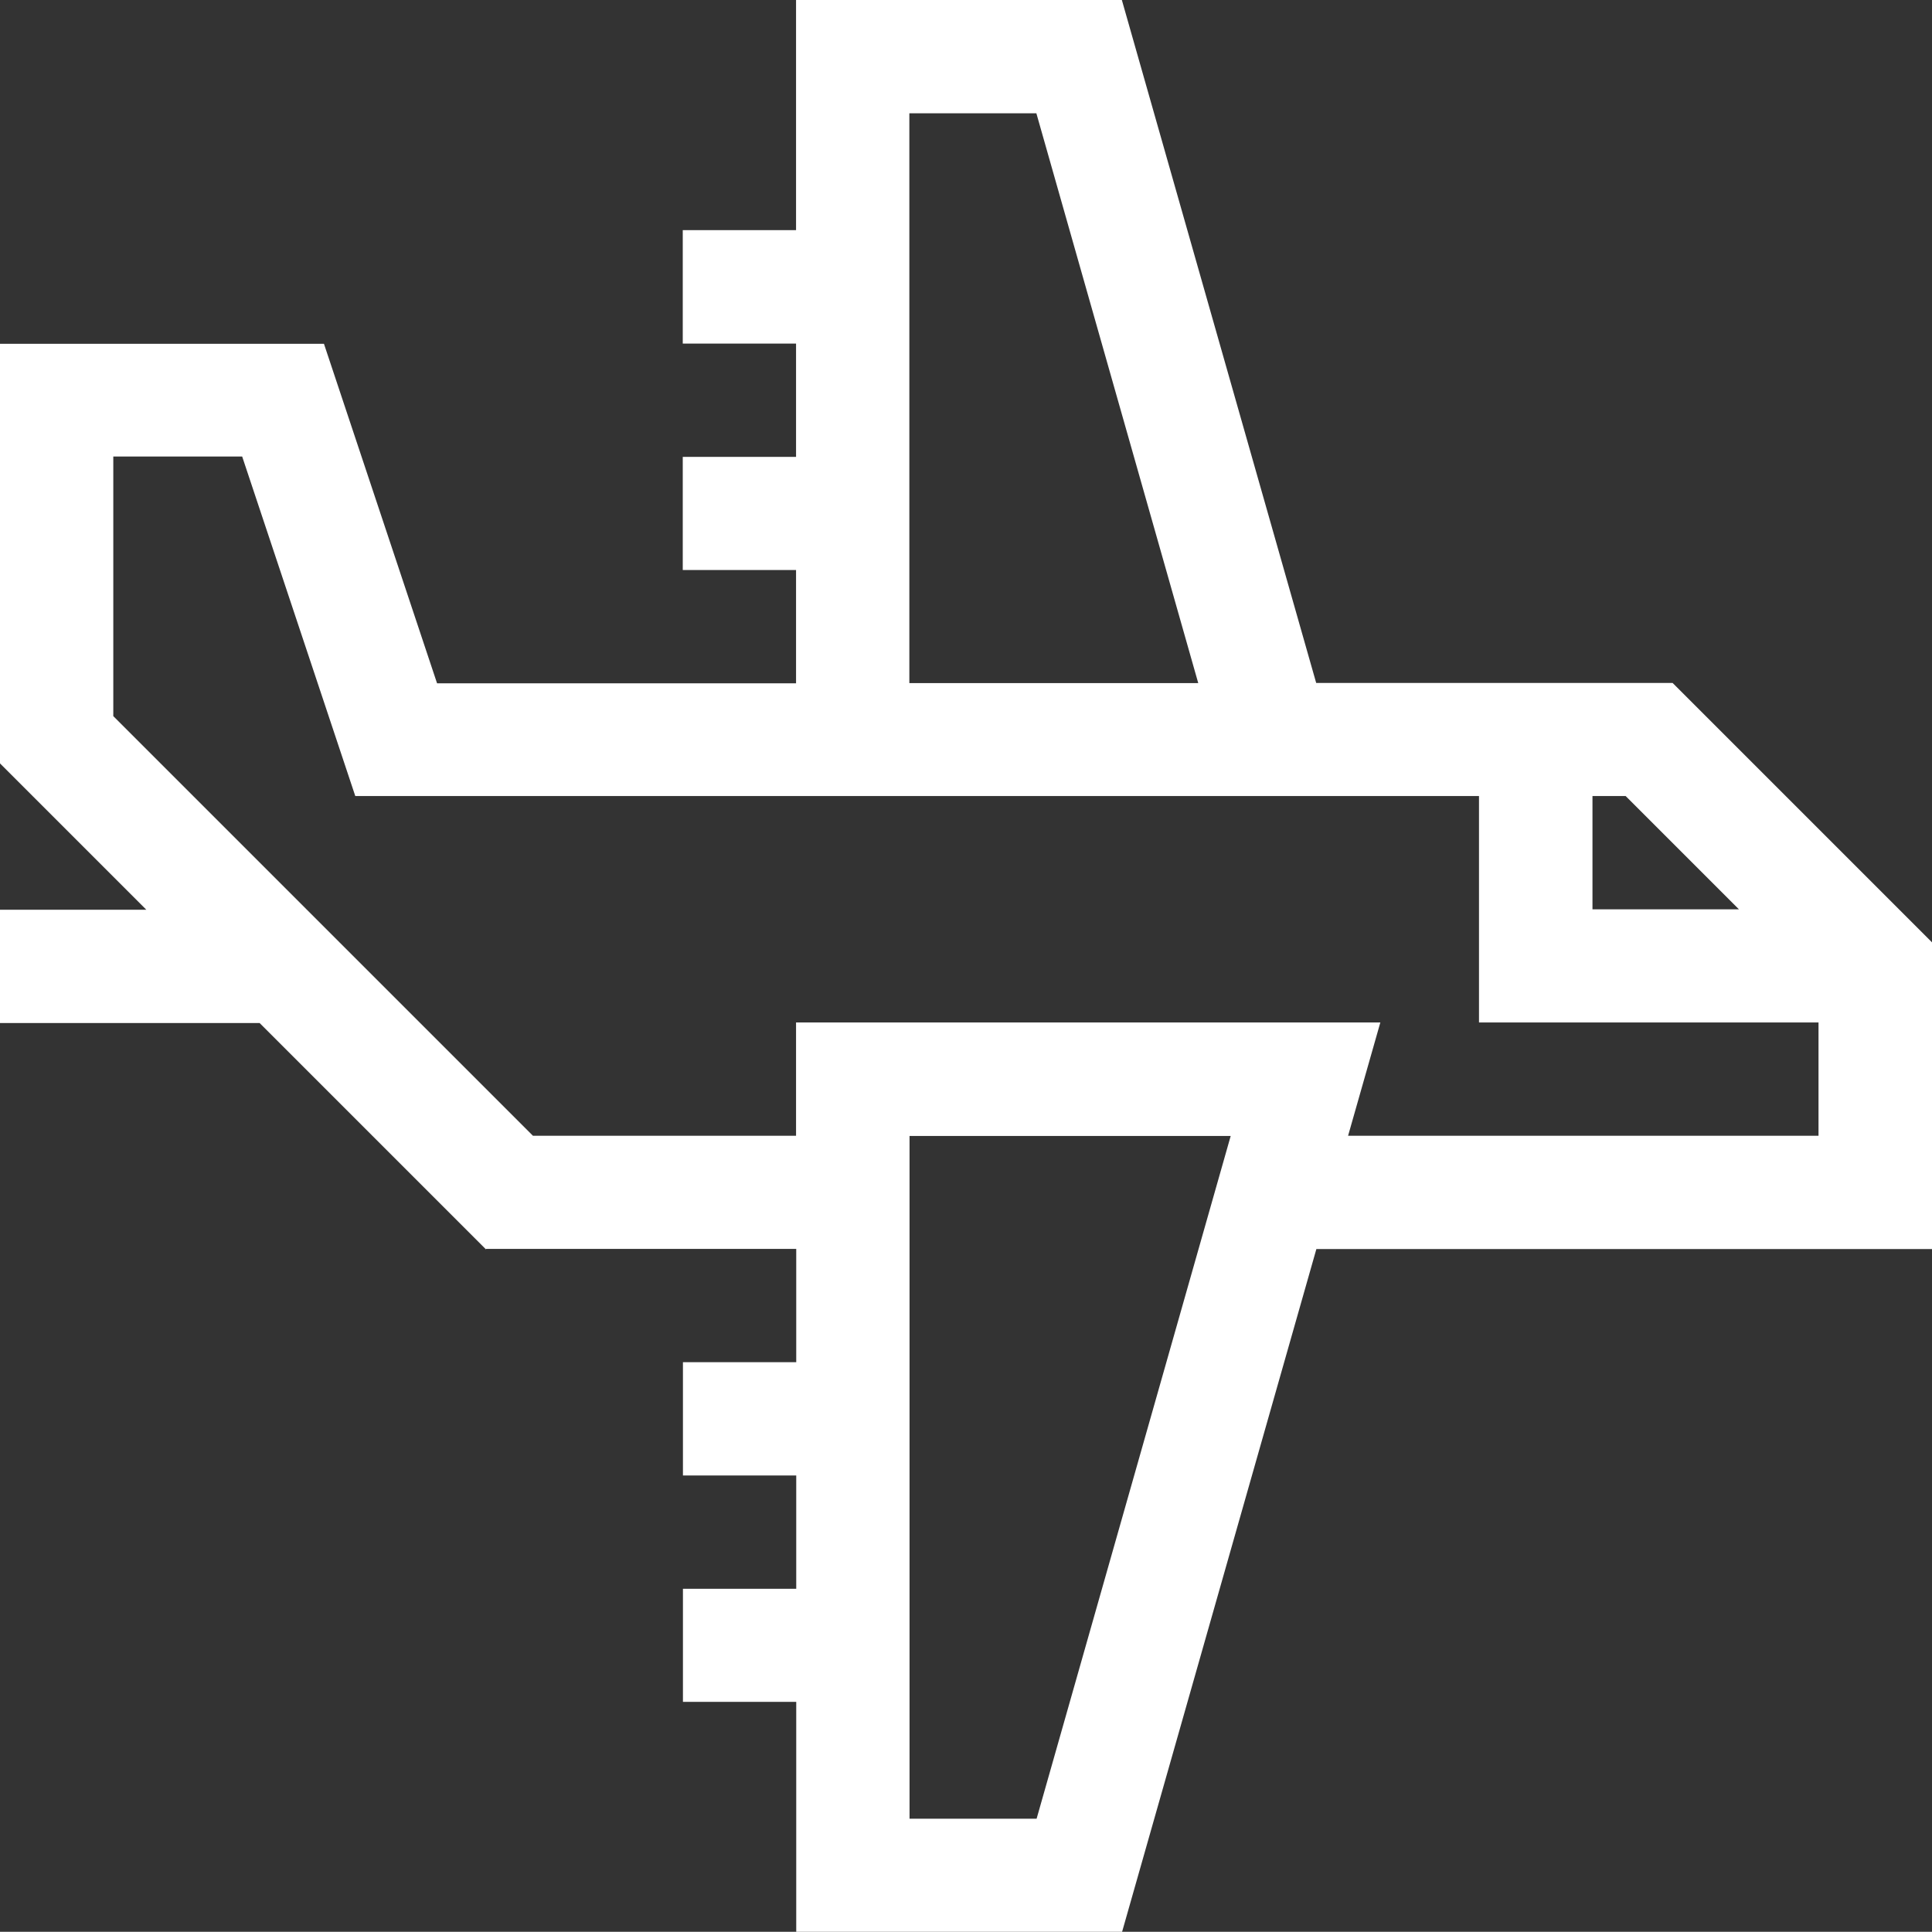 <?xml version="1.0" encoding="UTF-8"?>
<svg id="Layer_2" data-name="Layer 2" xmlns="http://www.w3.org/2000/svg" viewBox="0 0 104.19 104.18">
  <rect x="0" y="0" width="104.19" height="104.18" fill="#333333" stroke="none"/>
  <defs>
    <style>
      .cls-1 {
        fill: #fff;
      }
    </style>
  </defs>
  <g id="katman_1" data-name="katman 1">
    <g id="Group_36" data-name="Group 36">
      <path id="Path_65" data-name="Path 65" class="cls-1" d="M26.21,67.35h16.73v6.11h-6.11v6.11h6.11v6.11h-6.11v6.1h6.11v12.41h17.57l10.48-36.83h33.21v-16.53l-14-14h-19.22L60.5,0h-17.57V12.41h-6.11v6.12h6.11v6.11h-6.11v6.1h6.11v6.11H23.57l-6.1-18.31H0v22.63l7.89,7.89H0v6.11H14l12.21,12.21Zm29.69,30.73h-6.85V61.26h17.32l-10.47,36.83Zm37.87-49.04h-7.89v-6.11h1.79l6.11,6.11ZM49.04,6.11h6.85l8.73,30.73h-15.58V6.11ZM6.1,24.62h6.96l6.1,18.31h60.6v12.21h18.31v6.11h-25.37l1.74-6.11h-31.51v6.11h-14.19L6.11,38.62v-14Z"/>
    </g>
  </g>
</svg>